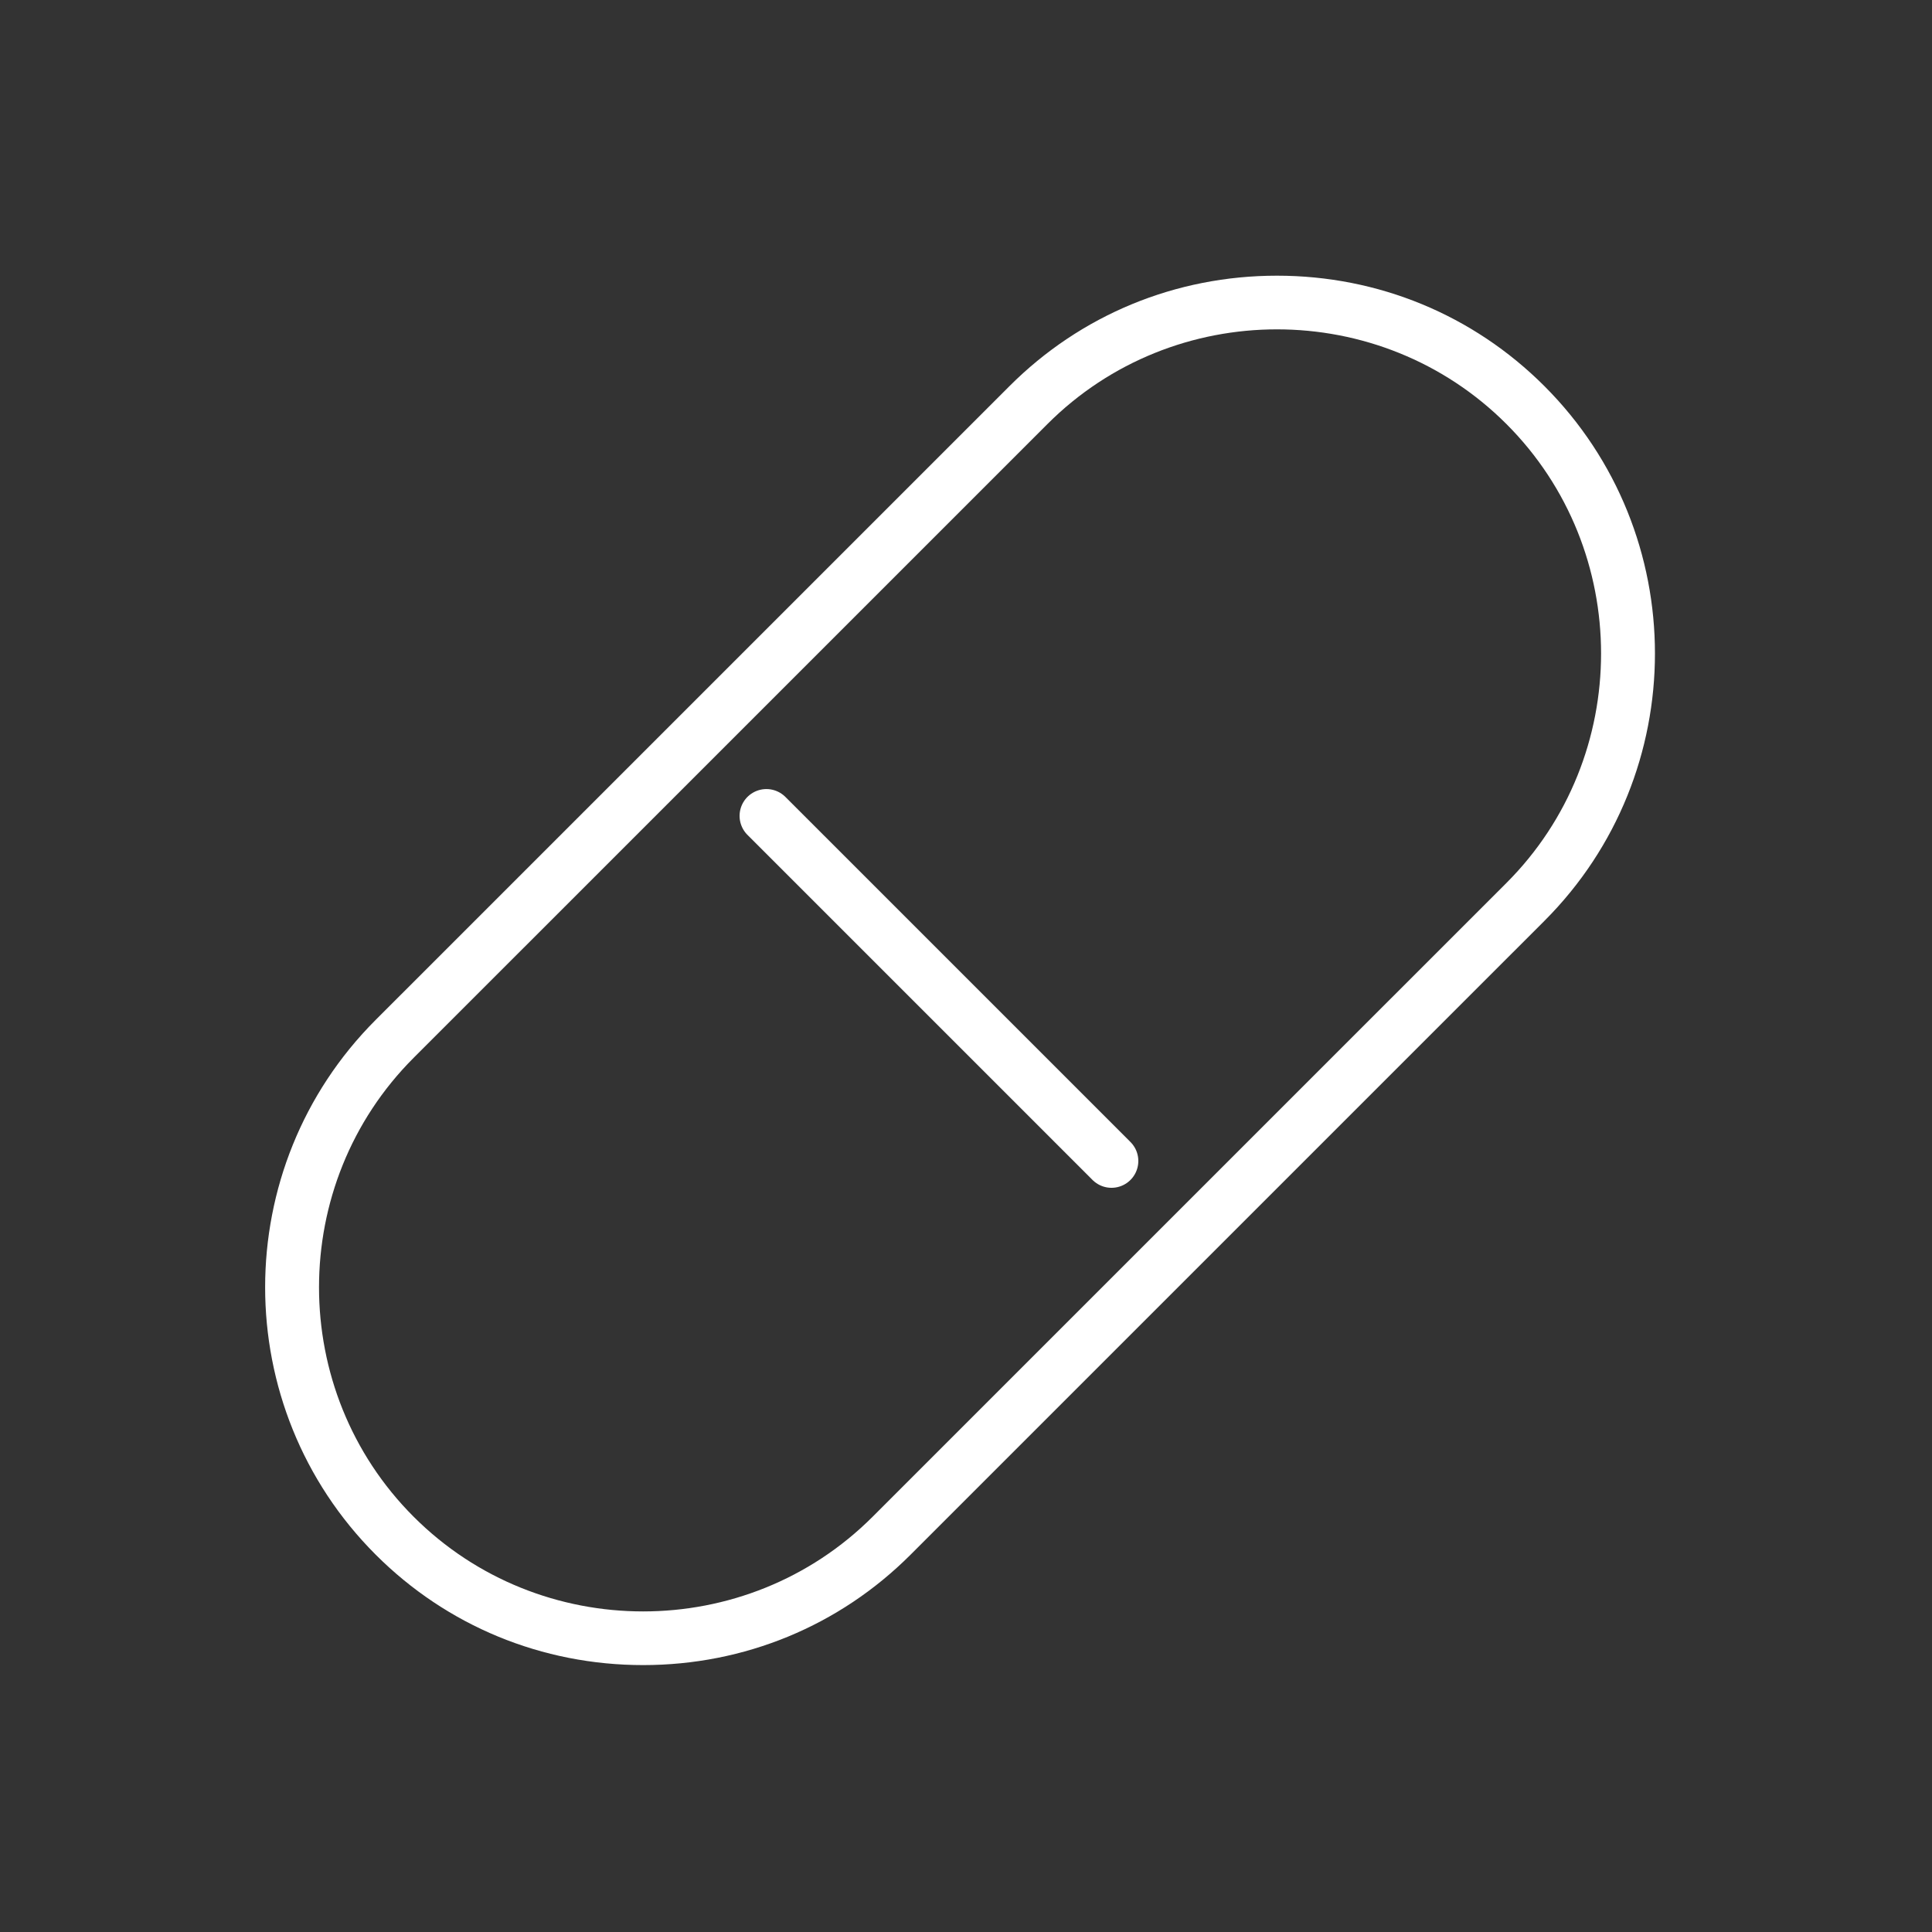 <?xml version="1.0" encoding="UTF-8"?> <svg xmlns="http://www.w3.org/2000/svg" viewBox="1964 2464 72 72" width="72" height="72" data-guides="{&quot;vertical&quot;:[],&quot;horizontal&quot;:[]}"><rect x="1964" y="2464" width="72" height="72" fill="#333333" stroke="none"/><path fill="#ffffff" stroke="none" fill-opacity="1" stroke-width="1" stroke-opacity="1" alignment-baseline="" baseline-shift="" color="rgb(51, 51, 51)" font-size-adjust="none" id="tSvgc0ea59e91c" title="Path 7" d="M 2011.588 2476.274 C 2014.688 2476.274 2017.788 2477.45 2020.14 2479.802C 2020.14 2479.802 2020.14 2479.802 2020.14 2479.802C 2024.843 2484.505 2024.843 2492.202 2020.14 2496.906C 2012.266 2504.779 2004.393 2512.652 1996.52 2520.525C 1994.168 2522.877 1991.068 2524.053 1987.968 2524.053C 1984.868 2524.053 1981.768 2522.877 1979.416 2520.525C 1979.416 2520.525 1979.416 2520.525 1979.416 2520.525C 1974.713 2515.822 1974.713 2508.125 1979.416 2503.421C 1987.289 2495.548 1995.163 2487.675 2003.036 2479.802C 2005.388 2477.45 2008.488 2476.274 2011.588 2476.274ZM 2011.588 2474.274 C 2007.814 2474.274 2004.274 2475.735 2001.622 2478.388C 1993.748 2486.261 1985.875 2494.134 1978.002 2502.007C 1972.507 2507.502 1972.507 2516.444 1978.002 2521.939C 1980.655 2524.592 1984.194 2526.053 1987.968 2526.053C 1991.742 2526.053 1995.282 2524.592 1997.934 2521.939C 2005.807 2514.066 2013.681 2506.193 2021.554 2498.32C 2027.049 2492.825 2027.049 2483.883 2021.554 2478.388C 2018.901 2475.735 2015.362 2474.274 2011.588 2474.274C 2011.588 2474.274 2011.588 2474.274 2011.588 2474.274Z"></path><line alignment-baseline="" baseline-shift="" color="rgb(51, 51, 51)" font-size-adjust="none" stroke-linecap="round" stroke-miterlimit="10" stroke-width="2" stroke="#ffffff" x1="1992.562" x2="2005.422" y1="2494.406" y2="2507.266" fill="none" id="tSvg15ee337825a" title="Line 1" fill-opacity="1" stroke-opacity="1" style="transform-origin: 1998.99px 2500.84px 0px;"></line><defs></defs></svg> 